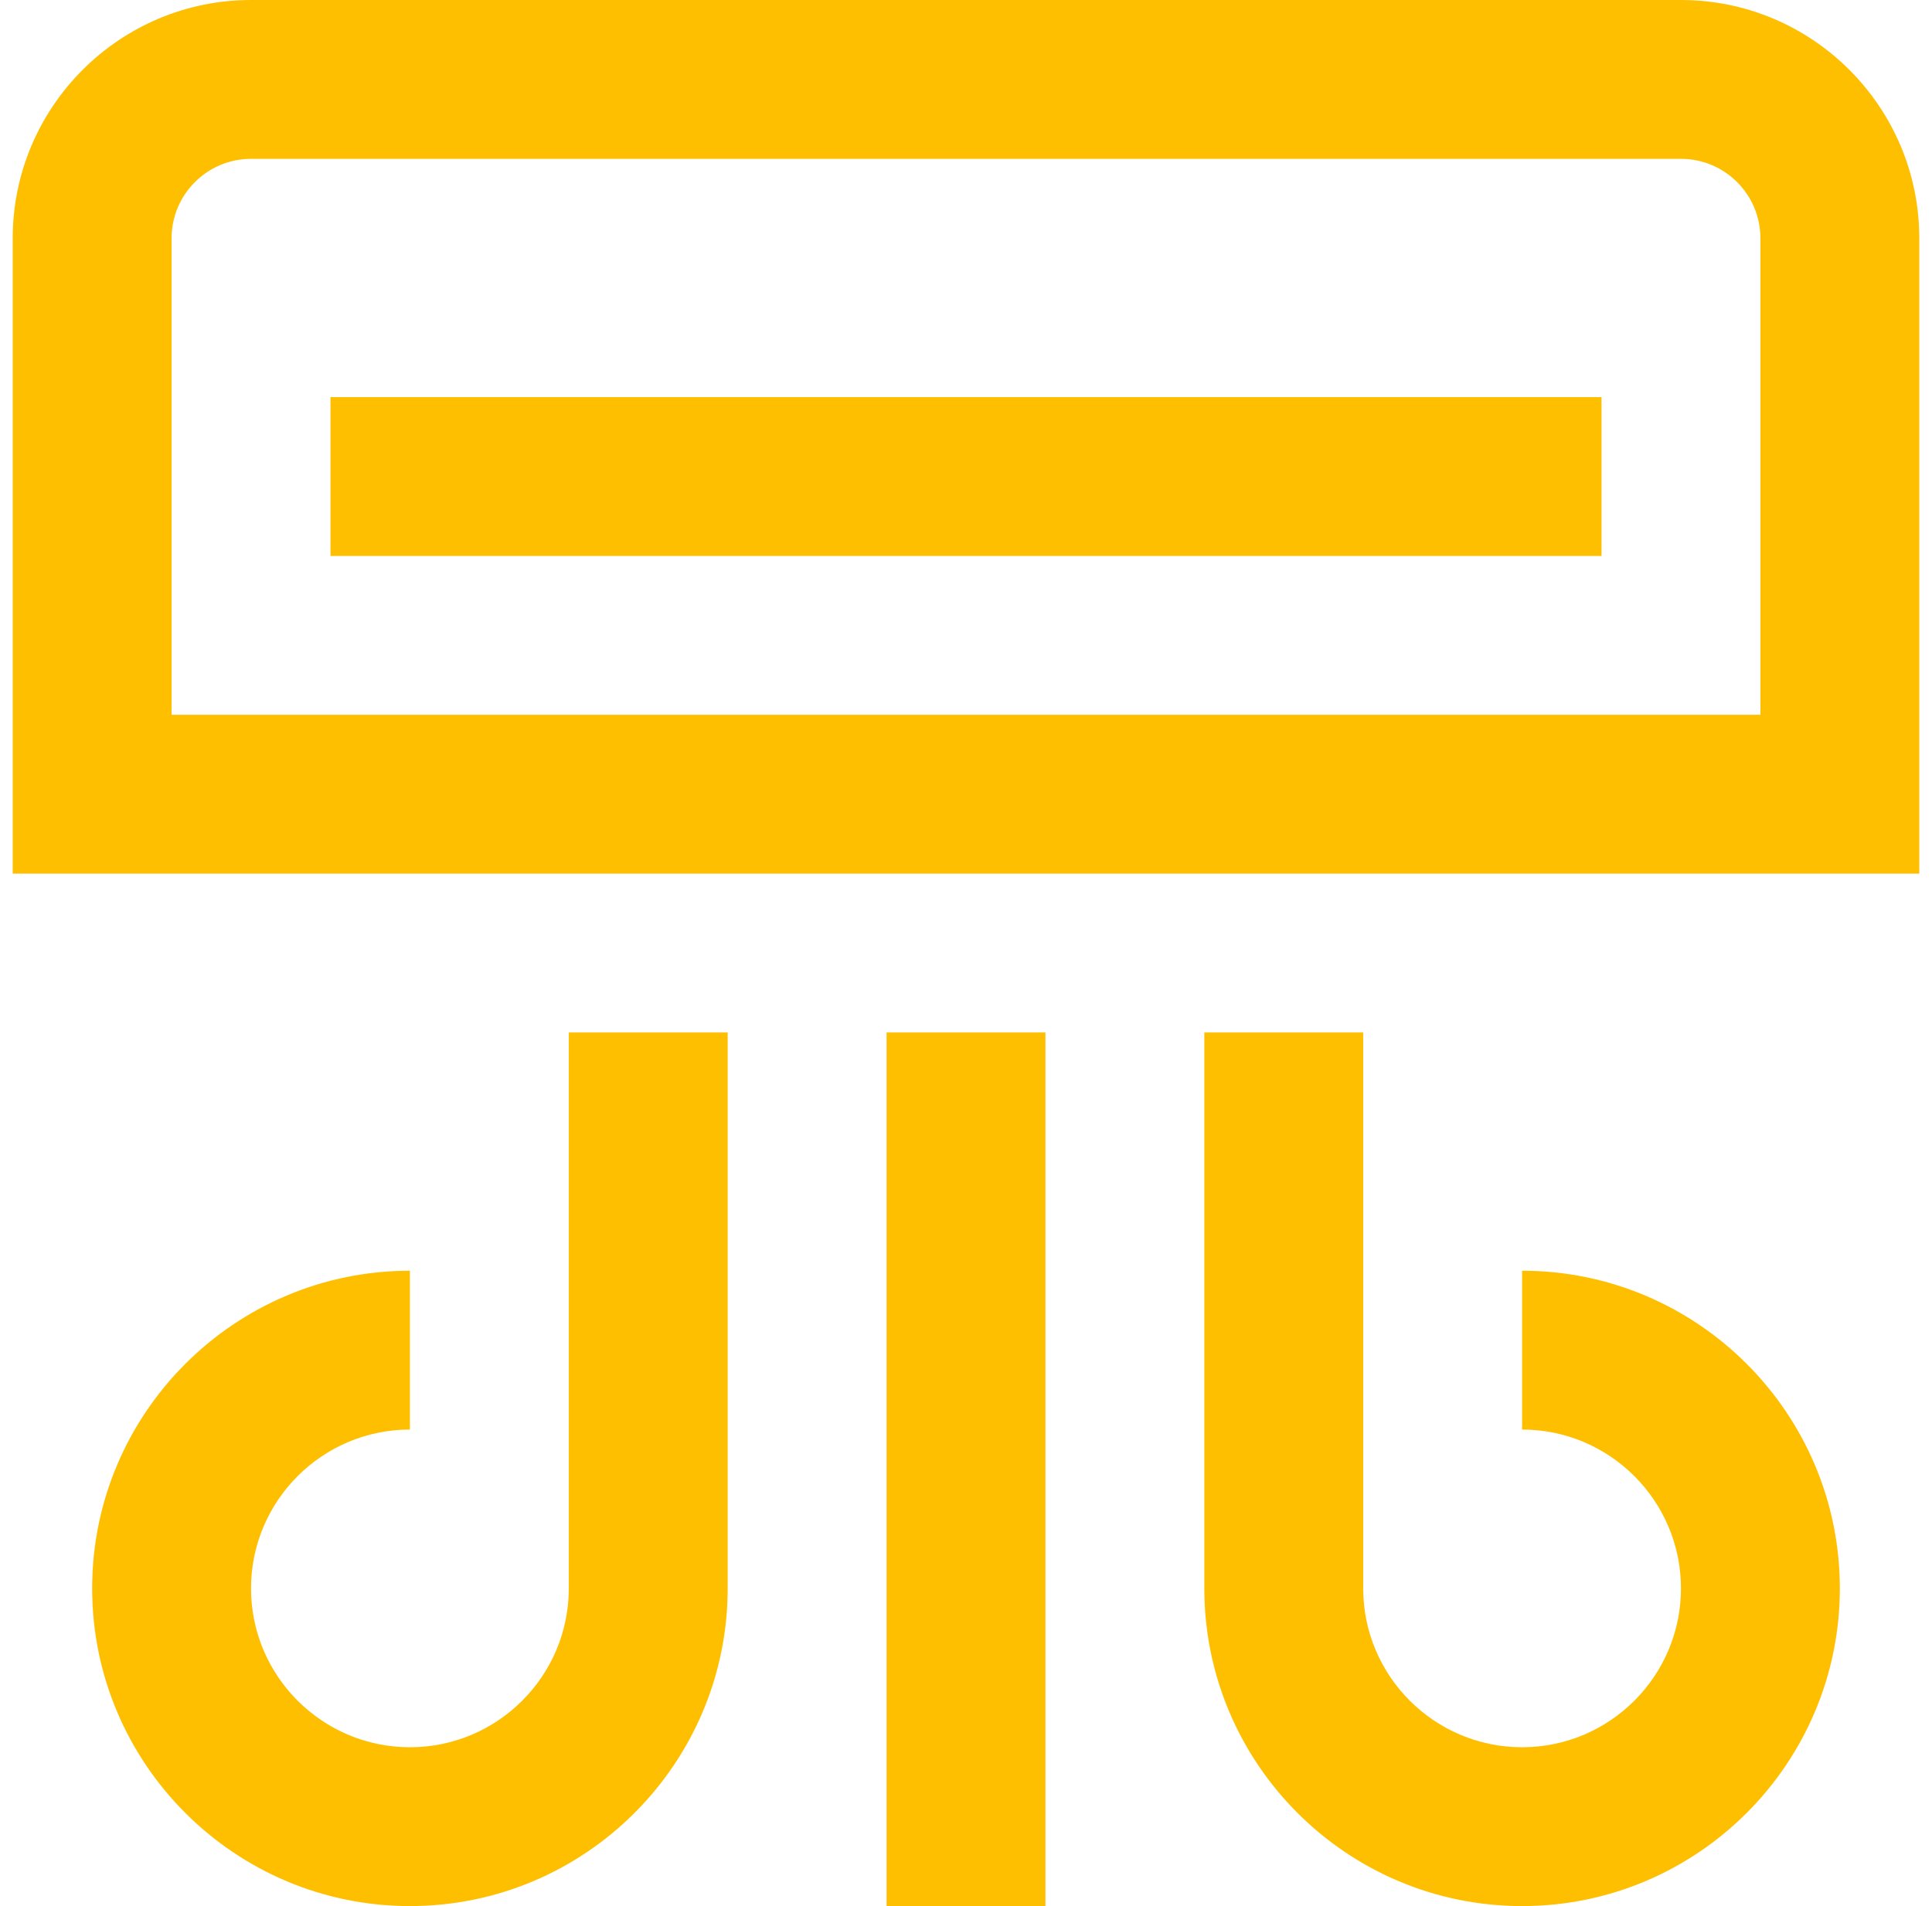 <svg width="76" height="75" viewBox="0 0 76 75" fill="none" xmlns="http://www.w3.org/2000/svg">
<g clip-path="url(#clip0_274_493)">
<path d="M66.125 0H9.875C4.706 0 0.5 4.206 0.5 9.375V34.375H75.5V9.375C75.5 4.206 71.294 0 66.125 0ZM69.25 28.125H6.75V9.375C6.75 7.653 8.15 6.25 9.875 6.25H66.125C67.85 6.25 69.25 7.653 69.25 9.375V28.125ZM13 15.625H63V21.875H13V15.625ZM22.375 40.625H28.625V62.5C28.625 69.394 23.019 75 16.125 75C9.231 75 3.625 69.394 3.625 62.5C3.625 55.606 9.231 50 16.125 50V56.25C12.678 56.25 9.875 59.053 9.875 62.5C9.875 65.947 12.678 68.75 16.125 68.75C19.572 68.75 22.375 65.947 22.375 62.5V40.625ZM72.375 62.5C72.375 69.394 66.769 75 59.875 75C52.981 75 47.375 69.394 47.375 62.5V40.625H53.625V62.5C53.625 65.947 56.428 68.75 59.875 68.75C63.322 68.75 66.125 65.947 66.125 62.5C66.125 59.053 63.322 56.25 59.875 56.25V50C66.769 50 72.375 55.606 72.375 62.5ZM34.875 40.625H41.125V75H34.875V40.625Z" fill="#FFBF01"/>
</g>
<defs>
<clipPath id="clip0_274_493">
<rect width="75" height="75" fill="white" transform="translate(0.5)"/>
</clipPath>
</defs>
</svg>

